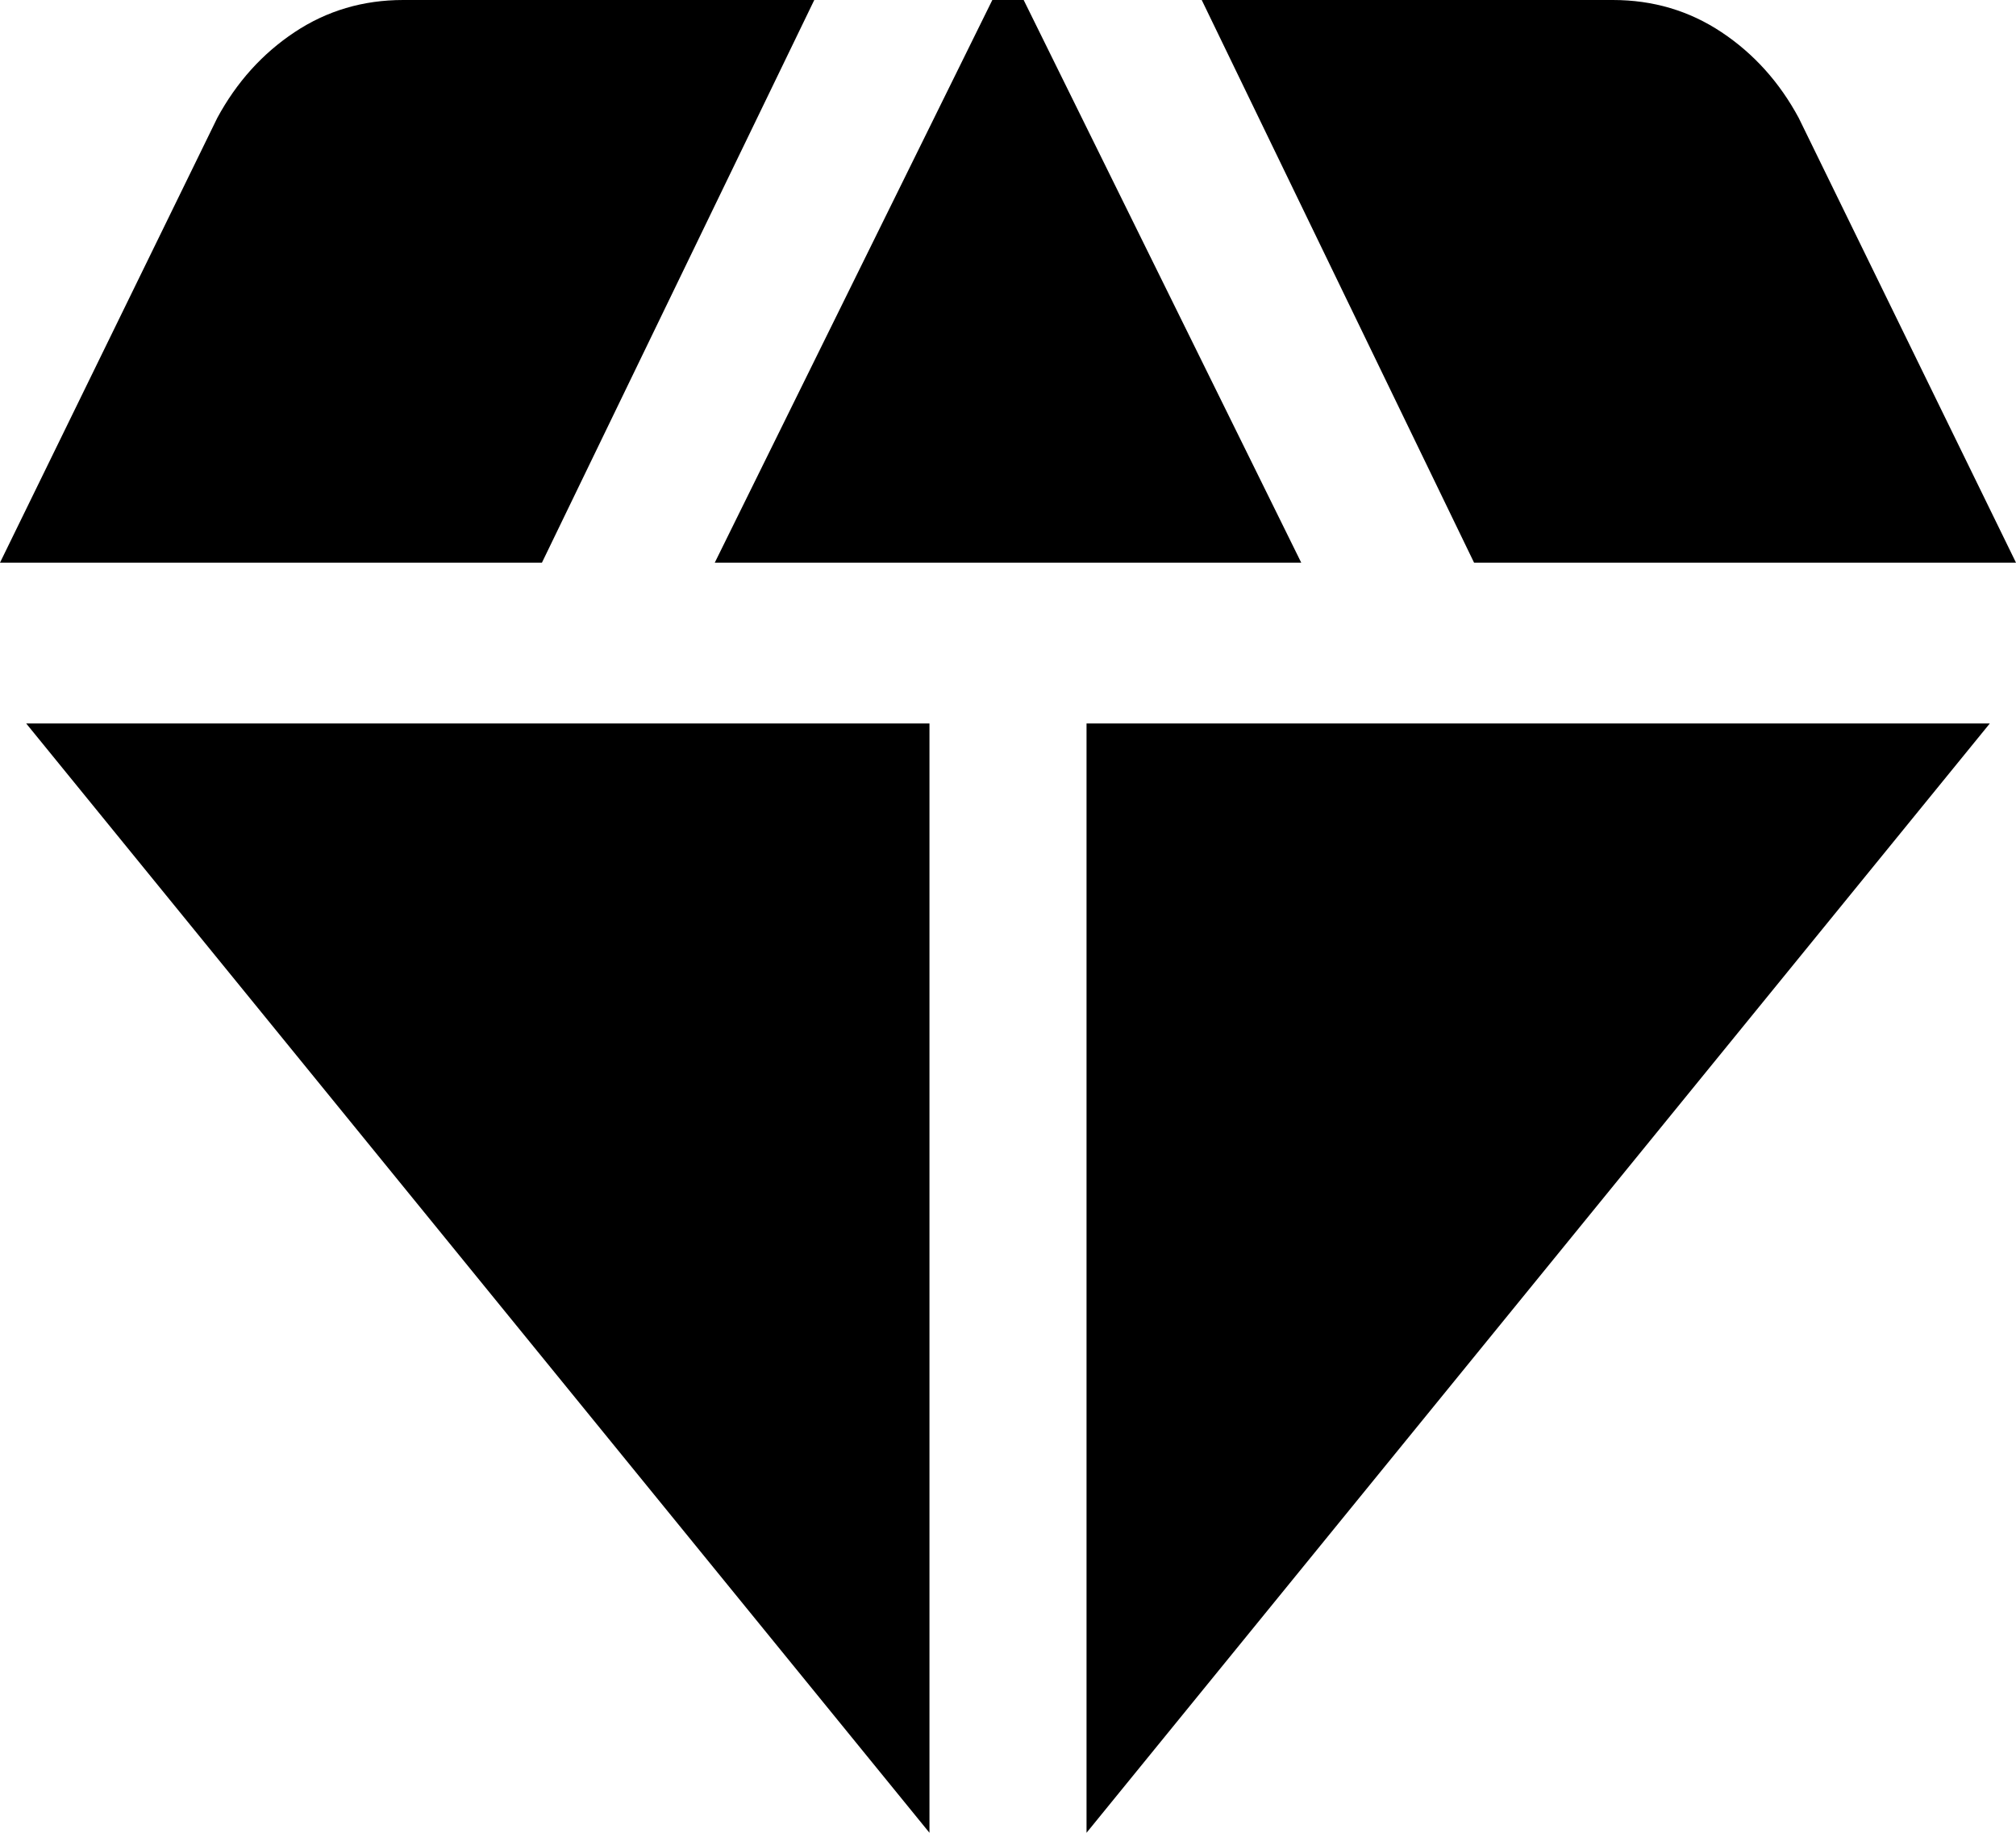 <svg width="22" height="20" viewBox="0 0 22 20" fill="none" xmlns="http://www.w3.org/2000/svg">
<path d="M7.8 6.14H14.2L11.171 0H10.829L7.8 6.14ZM10.143 20V7.895H0.286L10.143 20ZM11.857 20L21.714 7.895H11.857V20ZM16.086 6.14H22L19.629 1.287C19.419 0.897 19.138 0.585 18.786 0.351C18.434 0.117 18.039 0 17.6 0H13.114L16.086 6.14ZM0 6.14H5.914L8.886 0H4.4C3.962 0 3.567 0.117 3.215 0.351C2.863 0.585 2.582 0.897 2.371 1.287L0 6.14Z" fill="black"/>
</svg>
